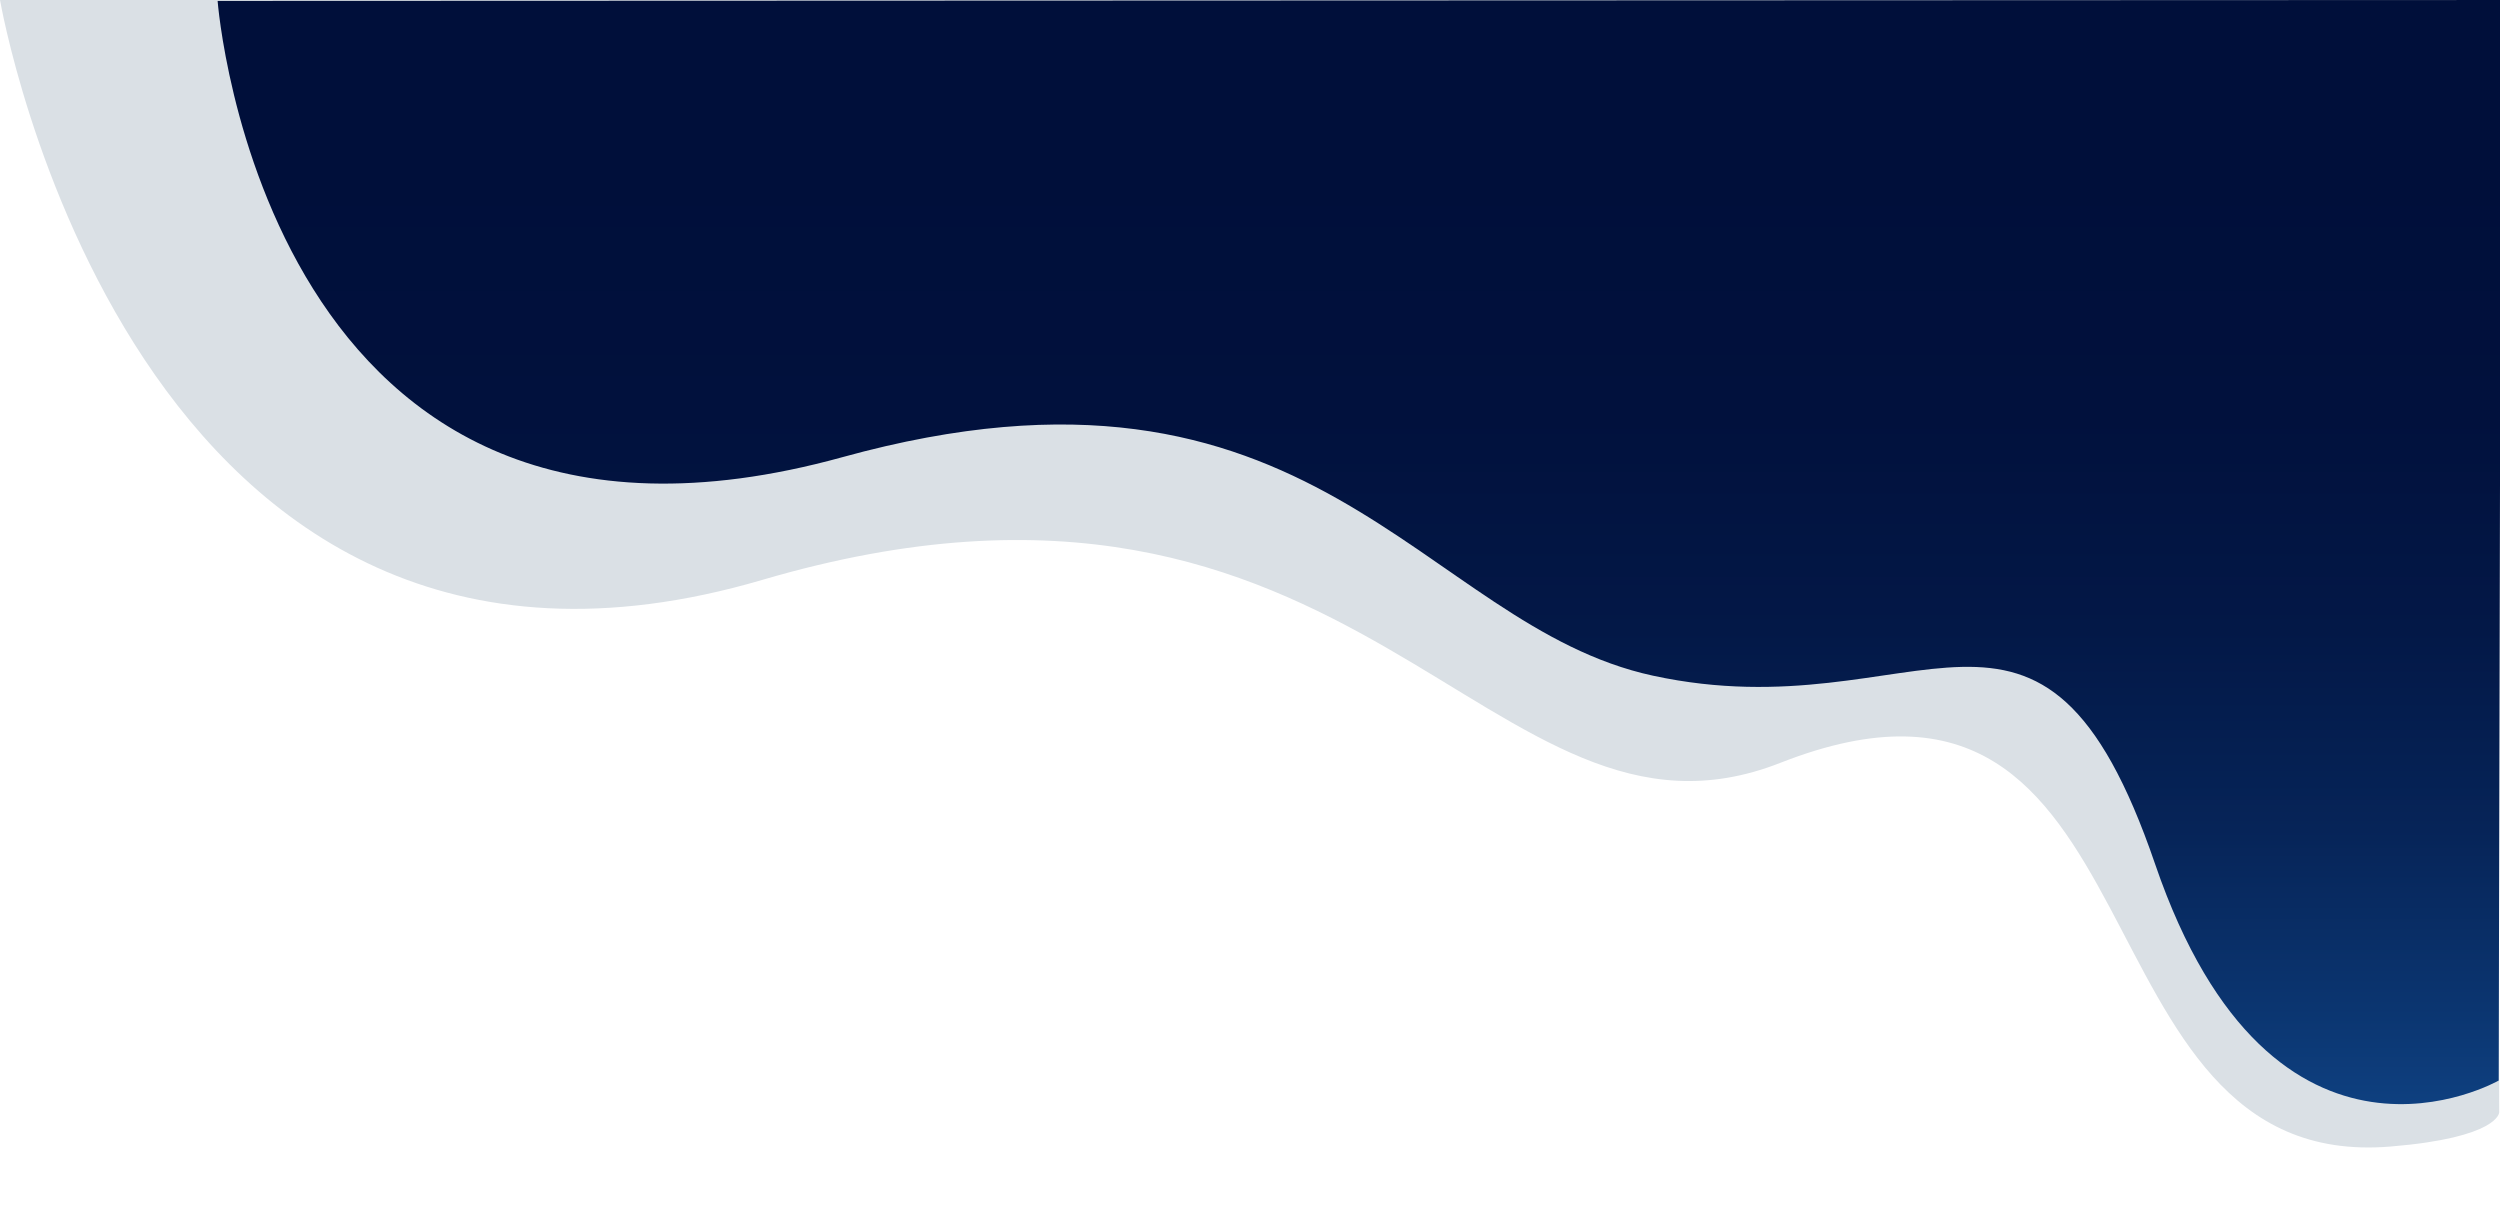 <?xml version="1.0" encoding="UTF-8" standalone="no"?>
<!DOCTYPE svg PUBLIC "-//W3C//DTD SVG 1.1//EN" "http://www.w3.org/Graphics/SVG/1.1/DTD/svg11.dtd">
<svg width="100%" height="100%" viewBox="0 0 1428 689" version="1.1" xmlns="http://www.w3.org/2000/svg" xmlns:xlink="http://www.w3.org/1999/xlink" xml:space="preserve" xmlns:serif="http://www.serif.com/" style="fill-rule:evenodd;clip-rule:evenodd;stroke-linejoin:round;stroke-miterlimit:2;">
    <g transform="matrix(1.076,0,0,1.076,-60.596,-40.448)">
        <path d="M56.33,37.6C56.33,37.6 125.92,443.84 460.91,345.45C780.42,251.61 846.15,503.57 1001.39,442.56C1208.19,361.28 1152.91,660.31 1325.08,646.26C1382.94,641.54 1383.02,628.12 1383.02,628.12L1382.53,37.6L56.33,37.6Z" style="fill:rgb(218,224,229);fill-rule:nonzero;"/>
    </g>
    <g transform="matrix(1.076,0,0,1.076,-58.994,-40.448)">
        <path d="M170.35,38.08C170.35,38.08 195.06,365.08 502.02,280.28C752.5,211.09 808.69,369.51 932.3,396.28C1074.59,427.1 1138.46,319.68 1198.9,496.35C1261.63,679.71 1381.27,611.2 1381.27,611.2L1382.53,37.6L170.35,38.08Z" style="fill:url(#_Linear1);fill-rule:nonzero;"/>
    </g>
    <defs>
        <linearGradient id="_Linear1" x1="0" y1="0" x2="1" y2="0" gradientUnits="userSpaceOnUse" gradientTransform="matrix(3.58901e-14,-586.13,586.13,3.58901e-14,776.44,623.73)"><stop offset="0" style="stop-color:rgb(14,64,128);stop-opacity:1"/><stop offset="0.09" style="stop-color:rgb(11,53,112);stop-opacity:1"/><stop offset="0.25" style="stop-color:rgb(6,36,88);stop-opacity:1"/><stop offset="0.43" style="stop-color:rgb(3,24,71);stop-opacity:1"/><stop offset="0.62" style="stop-color:rgb(1,17,61);stop-opacity:1"/><stop offset="0.85" style="stop-color:rgb(0,15,58);stop-opacity:1"/><stop offset="1" style="stop-color:rgb(0,15,58);stop-opacity:1"/></linearGradient>
    </defs>
</svg>
